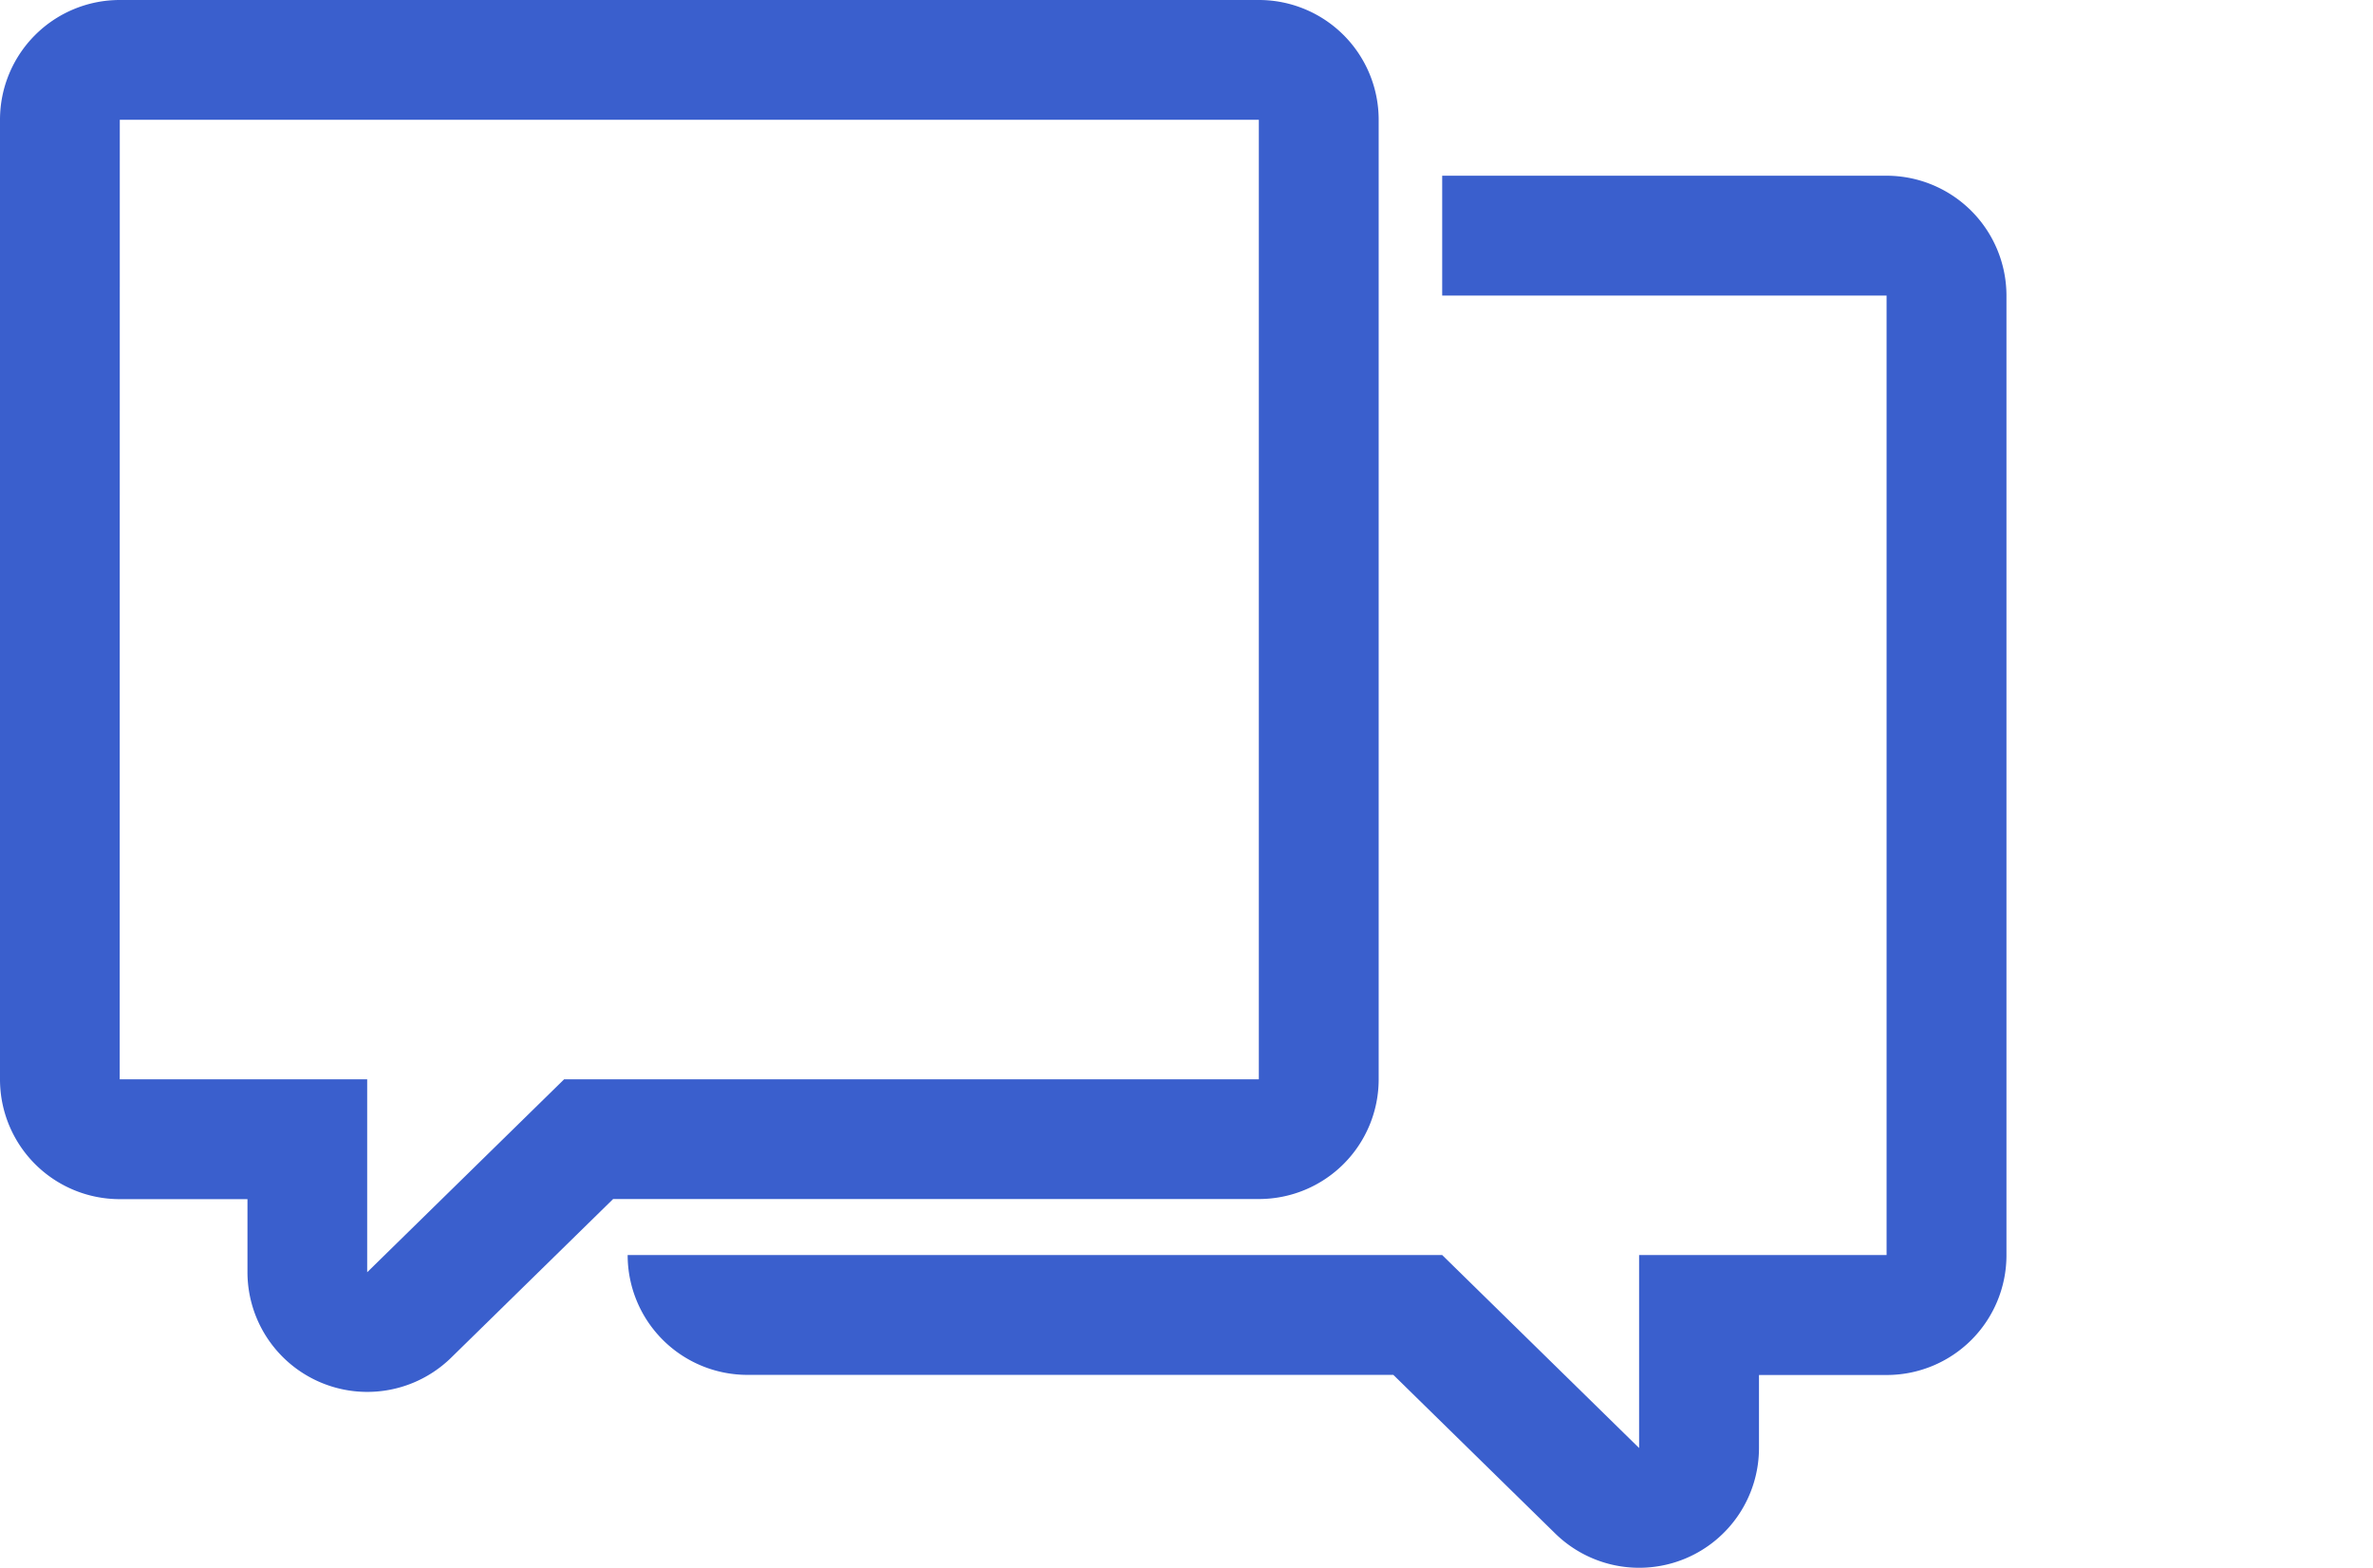 <?xml version="1.0" encoding="UTF-8"?>
<svg xmlns="http://www.w3.org/2000/svg" width="56" height="37">
  <g fill="#3A5FCD" fill-rule="evenodd">
    <path d="M32.535 25.472V2.827A2.826 2.826 0 0 0 29.708 0H2.828A2.826 2.826 0 0 0 0 2.827v22.645A2.826 2.826 0 0 0 2.827 28.3H5.84v1.723a2.828 2.828 0 0 0 4.807 2.018l3.822-3.744H29.71a2.825 2.825 0 0 0 2.825-2.825zm-19.223 0l-4.647 4.553v-4.553h-5.84l.002-22.645h26.88v22.645H13.313z"></path>
    <path d="M44.52 4.147H34.034v2.828h10.487v22.644h-5.84v4.554l-4.647-4.554H14.812a2.826 2.826 0 0 0 2.827 2.828h15.242l3.821 3.744a2.831 2.831 0 0 0 3.076.588 2.828 2.828 0 0 0 1.732-2.606V32.45h3.012a2.826 2.826 0 0 0 2.828-2.828V6.975a2.832 2.832 0 0 0-2.83-2.828z"></path>
  </g>
</svg>
